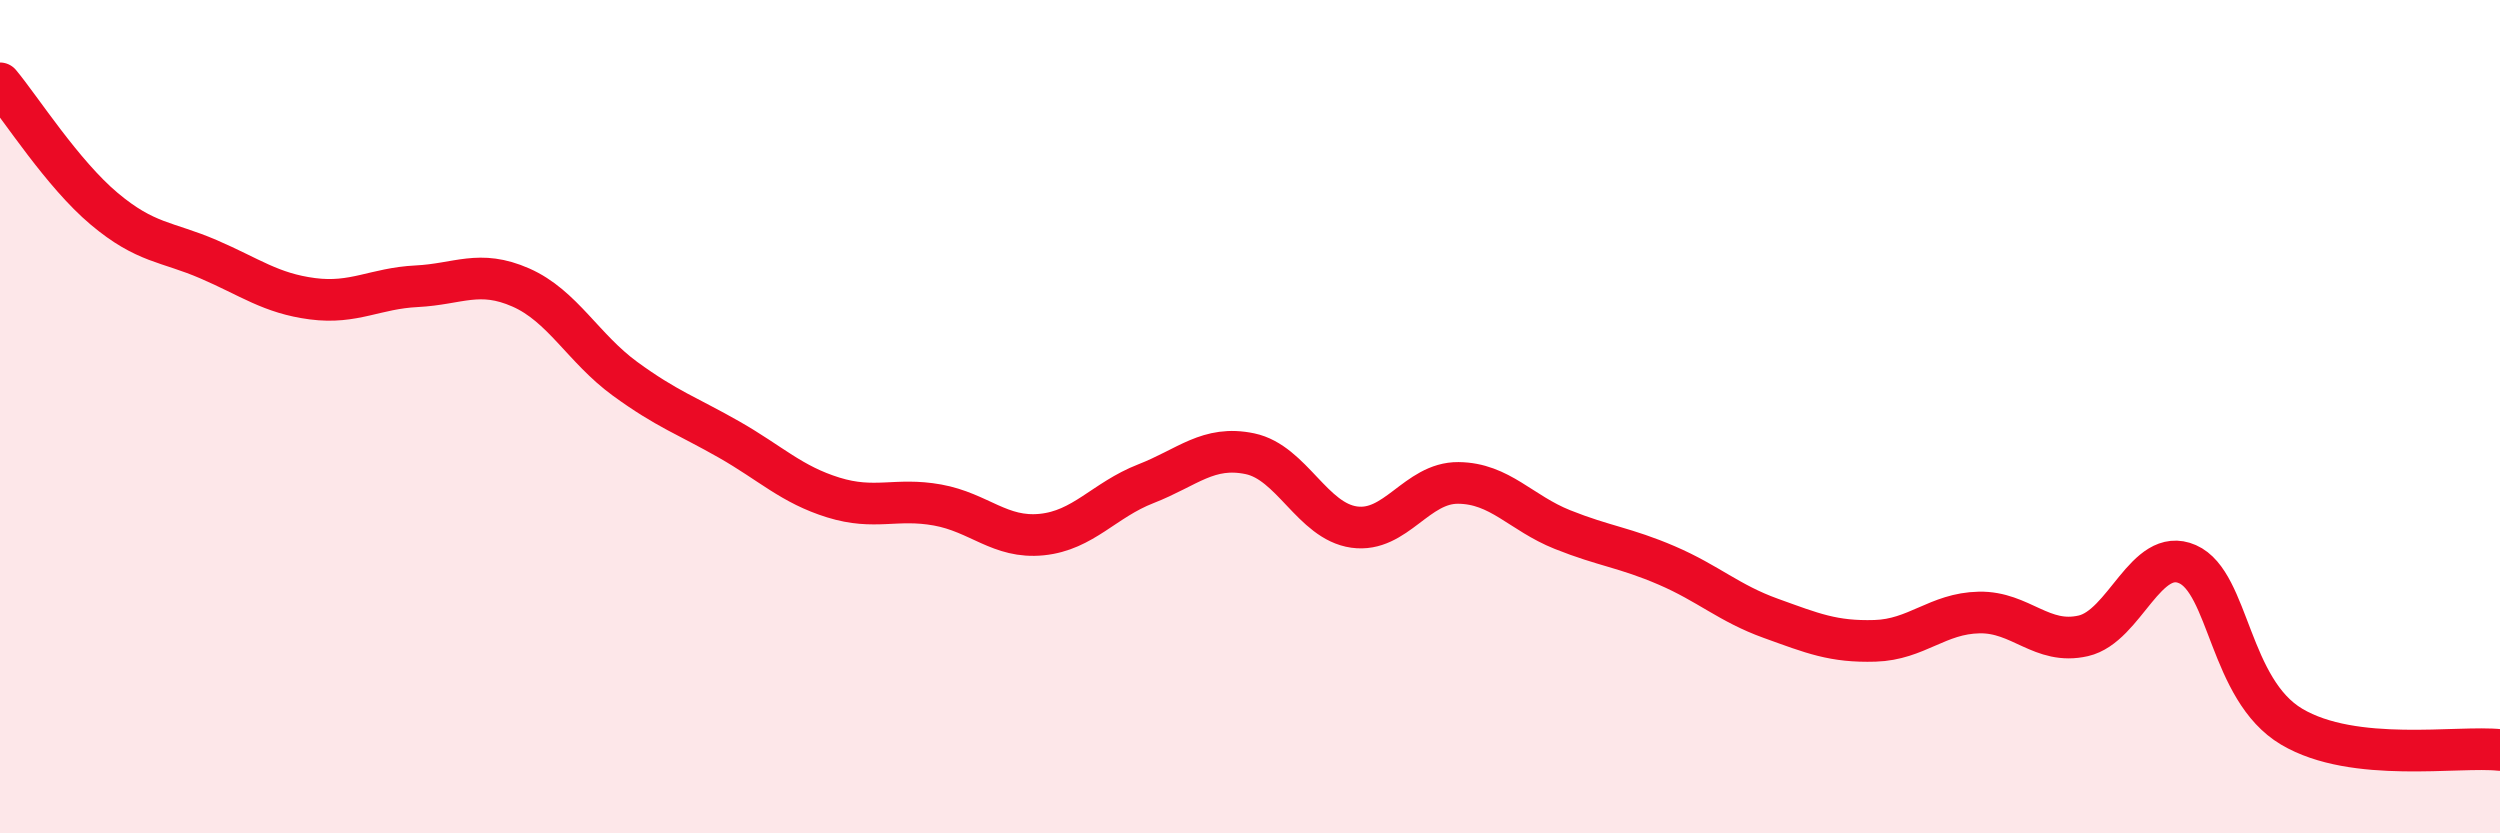 
    <svg width="60" height="20" viewBox="0 0 60 20" xmlns="http://www.w3.org/2000/svg">
      <path
        d="M 0,2 C 0.5,2.6 1.5,4.17 2.5,5.01 C 3.5,5.85 4,5.79 5,6.22 C 6,6.65 6.5,7.04 7.5,7.17 C 8.5,7.3 9,6.92 10,6.87 C 11,6.82 11.5,6.46 12.5,6.9 C 13.5,7.34 14,8.36 15,9.09 C 16,9.82 16.5,9.98 17.5,10.55 C 18.5,11.12 19,11.63 20,11.94 C 21,12.25 21.5,11.94 22.5,12.12 C 23.5,12.3 24,12.93 25,12.83 C 26,12.73 26.5,12 27.5,11.61 C 28.5,11.22 29,10.68 30,10.89 C 31,11.1 31.5,12.51 32.5,12.65 C 33.5,12.79 34,11.58 35,11.59 C 36,11.6 36.5,12.31 37.5,12.71 C 38.5,13.11 39,13.14 40,13.57 C 41,14 41.5,14.48 42.5,14.84 C 43.5,15.2 44,15.41 45,15.38 C 46,15.35 46.5,14.72 47.5,14.7 C 48.5,14.68 49,15.49 50,15.26 C 51,15.03 51.5,13.1 52.5,13.54 C 53.5,13.98 53.5,16.55 55,17.44 C 56.5,18.33 59,17.89 60,18L60 20L0 20Z"
        fill="#EB0A25"
        opacity="0.1"
        stroke-linecap="round"
        stroke-linejoin="round"
      />
      <path
        d="M 0,2 C 0.5,2.6 1.5,4.17 2.5,5.01 C 3.5,5.85 4,5.79 5,6.22 C 6,6.65 6.5,7.04 7.5,7.17 C 8.5,7.3 9,6.92 10,6.87 C 11,6.82 11.5,6.46 12.5,6.9 C 13.5,7.34 14,8.36 15,9.09 C 16,9.82 16.5,9.98 17.5,10.55 C 18.5,11.12 19,11.63 20,11.94 C 21,12.25 21.5,11.94 22.5,12.12 C 23.5,12.3 24,12.93 25,12.83 C 26,12.73 26.5,12 27.5,11.61 C 28.5,11.22 29,10.68 30,10.89 C 31,11.1 31.5,12.51 32.5,12.65 C 33.5,12.79 34,11.58 35,11.59 C 36,11.6 36.5,12.31 37.5,12.71 C 38.5,13.11 39,13.14 40,13.57 C 41,14 41.5,14.48 42.5,14.84 C 43.5,15.2 44,15.41 45,15.38 C 46,15.35 46.5,14.72 47.5,14.7 C 48.5,14.68 49,15.49 50,15.26 C 51,15.03 51.5,13.1 52.5,13.54 C 53.5,13.98 53.5,16.55 55,17.44 C 56.5,18.33 59,17.89 60,18"
        stroke="#EB0A25"
        stroke-width="1"
        fill="none"
        stroke-linecap="round"
        stroke-linejoin="round"
      />
    </svg>
  